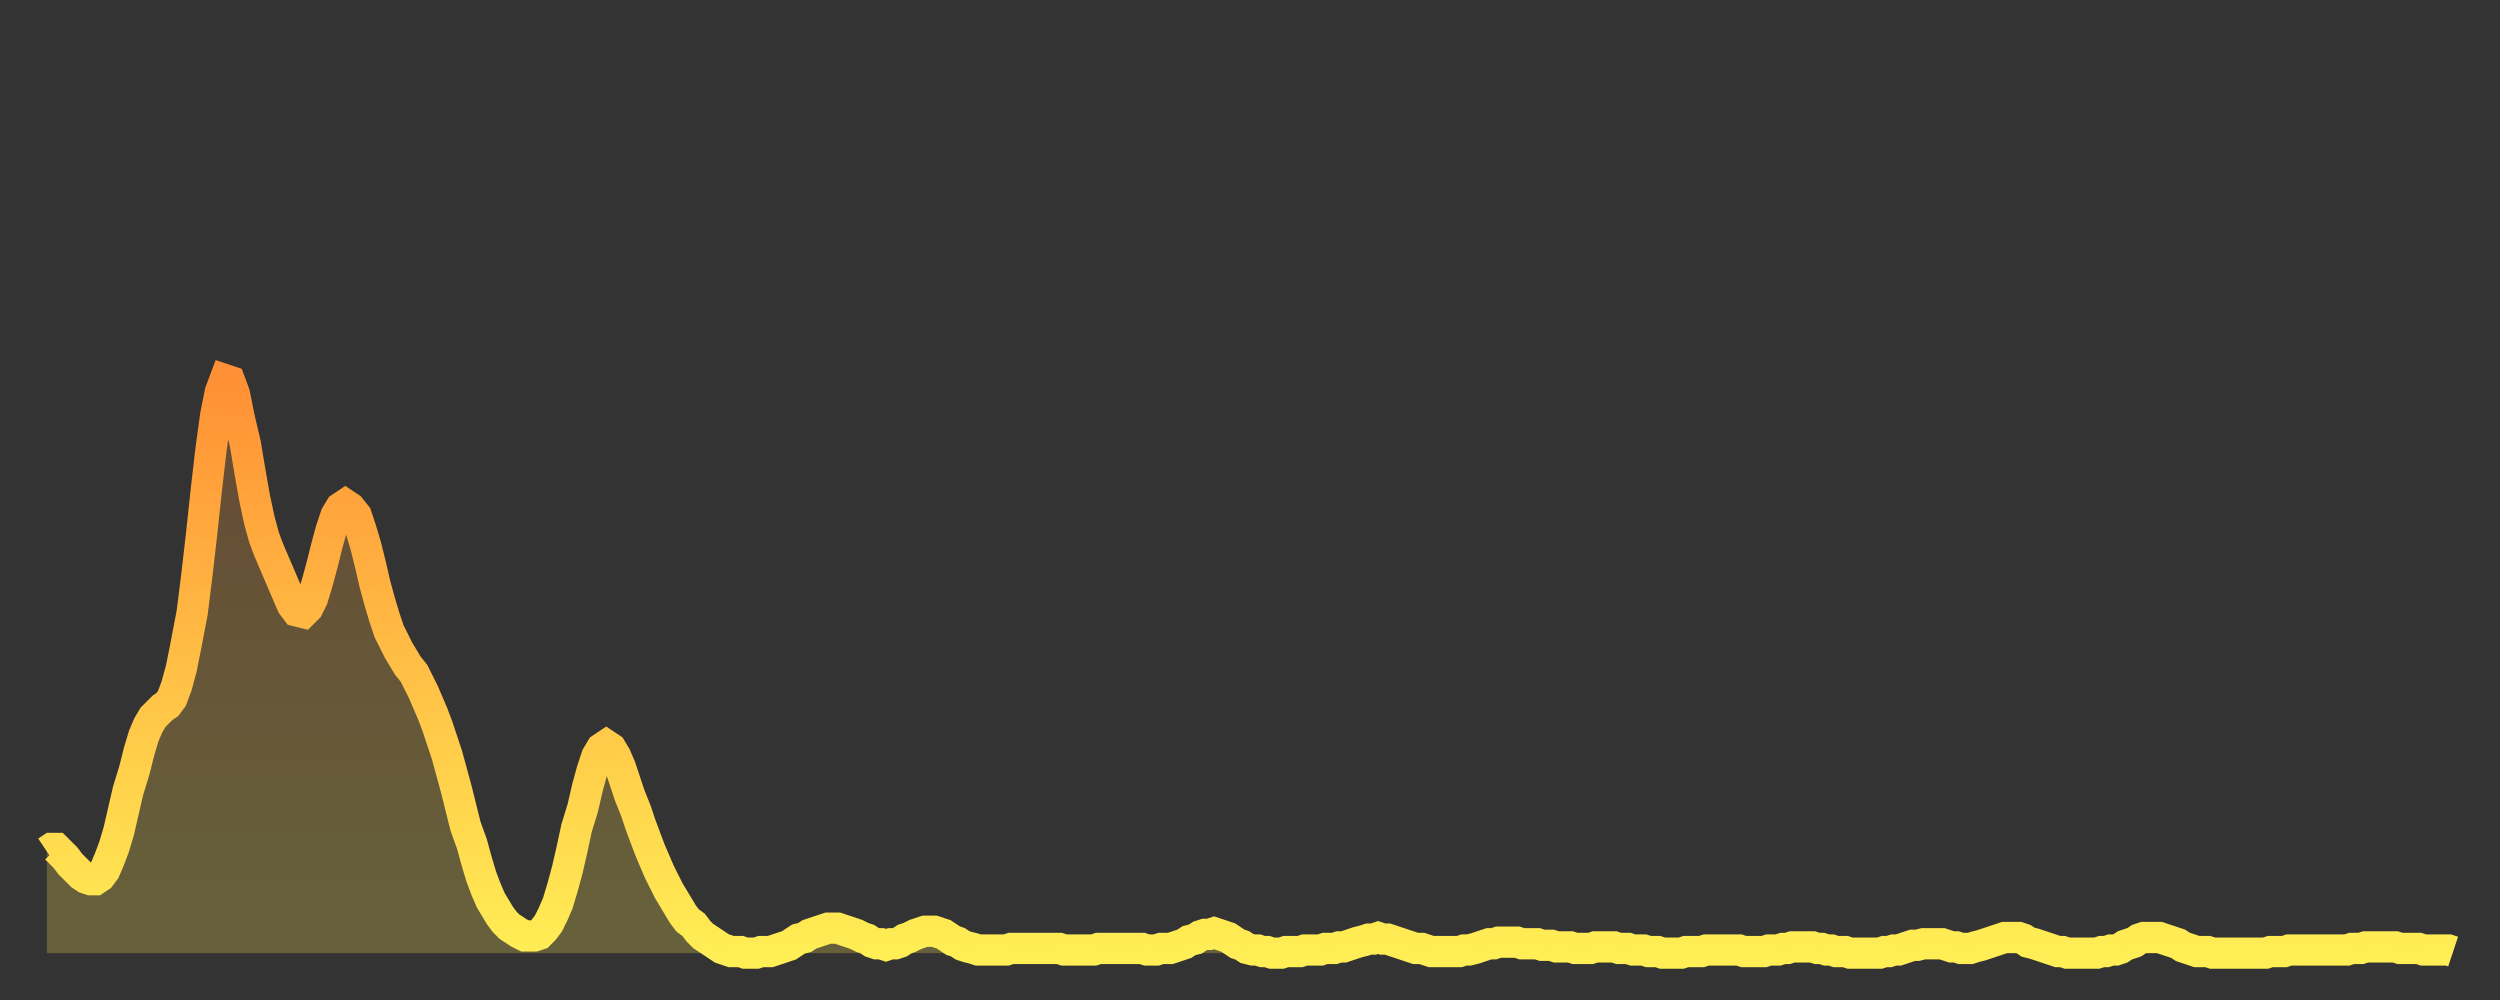 <?xml version="1.0" encoding="utf-8" ?>
<svg baseProfile="full" height="64" version="1.1" width="160" xmlns="http://www.w3.org/2000/svg" xmlns:ev="http://www.w3.org/2001/xml-events" xmlns:xlink="http://www.w3.org/1999/xlink"><rect width="100%" height="100%" fill="#333333" stroke="none"/><defs><linearGradient id="id2584224" x1="0" x2="0" y1="0" y2="1"><stop offset="0%" stop-color="#ff9035" /><stop offset="50%" stop-color="#ffbf45" /><stop offset="100%" stop-color="#ffee55" /></linearGradient></defs><g transform="translate(3,3)"><g><path d="M 0.0 51.5 0.3 51.3 0.6 51.3 0.9 51.6 1.2 51.9 1.5 52.3 1.9 52.7 2.2 53.0 2.5 53.2 2.8 53.3 3.1 53.3 3.4 53.1 3.7 52.7 4.0 52.0 4.3 51.2 4.6 50.2 4.9 48.9 5.2 47.6 5.6 46.3 5.9 45.1 6.2 44.1 6.5 43.4 6.8 42.9 7.1 42.6 7.4 42.3 7.7 42.1 8.0 41.7 8.3 40.9 8.6 39.8 8.9 38.3 9.3 36.2 9.6 33.8 9.9 31.2 10.2 28.4 10.5 25.8 10.8 23.6 11.1 22.1 11.4 21.3 11.7 21.4 12.0 22.2 12.3 23.7 12.7 25.4 13.0 27.2 13.3 28.9 13.6 30.3 13.9 31.4 14.2 32.2 14.5 32.9 14.8 33.6 15.1 34.3 15.4 35.0 15.7 35.7 16.0 36.1 16.4 36.2 16.7 35.9 17.0 35.3 17.3 34.3 17.6 33.2 17.9 32.0 18.2 30.9 18.5 30.0 18.8 29.5 19.1 29.3 19.4 29.5 19.8 30.0 20.1 30.9 20.4 31.9 20.7 33.1 21.0 34.4 21.3 35.5 21.6 36.5 21.9 37.4 22.2 38.0 22.5 38.6 22.8 39.1 23.1 39.6 23.5 40.1 23.8 40.7 24.1 41.3 24.4 42.0 24.7 42.7 25.0 43.5 25.3 44.4 25.6 45.3 25.9 46.4 26.2 47.5 26.5 48.7 26.8 49.9 27.2 51.0 27.5 52.1 27.8 53.1 28.1 53.9 28.4 54.6 28.7 55.1 29.0 55.6 29.3 56.0 29.6 56.3 29.9 56.5 30.2 56.7 30.6 56.9 30.9 56.9 31.2 56.9 31.5 56.8 31.8 56.5 32.1 56.1 32.4 55.5 32.7 54.8 33.0 53.8 33.3 52.7 33.6 51.4 33.9 50.0 34.3 48.7 34.6 47.4 34.9 46.3 35.2 45.4 35.5 44.9 35.8 44.7 36.1 44.9 36.4 45.4 36.7 46.1 37.0 47.0 37.3 47.9 37.7 48.9 38.0 49.8 38.3 50.6 38.6 51.4 38.9 52.1 39.2 52.8 39.5 53.4 39.8 54.0 40.1 54.5 40.4 55.0 40.7 55.5 41.0 55.9 41.4 56.2 41.7 56.6 42.0 56.9 42.3 57.1 42.6 57.3 42.9 57.5 43.2 57.7 43.5 57.8 43.8 57.9 44.1 57.9 44.4 57.9 44.7 58.0 45.1 58.0 45.4 58.0 45.7 57.9 46.0 57.9 46.3 57.9 46.6 57.8 46.9 57.7 47.2 57.6 47.5 57.5 47.8 57.3 48.1 57.1 48.5 57.0 48.8 56.8 49.1 56.7 49.4 56.6 49.7 56.5 50.0 56.4 50.3 56.4 50.6 56.4 50.9 56.5 51.2 56.6 51.5 56.7 51.8 56.8 52.2 57.0 52.5 57.1 52.8 57.3 53.1 57.4 53.4 57.4 53.7 57.5 54.0 57.4 54.3 57.4 54.6 57.3 54.9 57.1 55.2 57.0 55.6 56.8 55.9 56.7 56.2 56.6 56.5 56.6 56.8 56.6 57.1 56.7 57.4 56.8 57.7 57.0 58.0 57.2 58.3 57.3 58.6 57.5 58.9 57.6 59.3 57.7 59.6 57.8 59.9 57.8 60.2 57.8 60.5 57.8 60.8 57.8 61.1 57.8 61.4 57.8 61.7 57.7 62.0 57.7 62.3 57.7 62.6 57.7 63.0 57.7 63.3 57.7 63.6 57.7 63.9 57.7 64.2 57.7 64.5 57.7 64.8 57.7 65.1 57.8 65.4 57.8 65.7 57.8 66.0 57.8 66.4 57.8 66.7 57.8 67.0 57.8 67.3 57.7 67.6 57.7 67.9 57.7 68.2 57.7 68.5 57.7 68.8 57.7 69.1 57.7 69.4 57.7 69.7 57.7 70.1 57.7 70.4 57.8 70.7 57.8 71.0 57.8 71.3 57.7 71.6 57.7 71.9 57.7 72.2 57.6 72.5 57.5 72.8 57.4 73.1 57.2 73.5 57.1 73.8 56.9 74.1 56.8 74.4 56.8 74.7 56.7 75.0 56.8 75.3 56.9 75.6 57.0 75.9 57.2 76.2 57.4 76.5 57.5 76.8 57.7 77.2 57.8 77.5 57.8 77.8 57.9 78.1 57.9 78.4 58.0 78.7 58.0 79.0 58.0 79.3 57.9 79.6 57.9 79.9 57.9 80.2 57.9 80.5 57.8 80.9 57.8 81.2 57.8 81.5 57.8 81.8 57.7 82.1 57.7 82.4 57.7 82.7 57.6 83.0 57.6 83.3 57.5 83.6 57.4 83.9 57.3 84.3 57.2 84.6 57.1 84.9 57.1 85.2 57.0 85.5 57.1 85.8 57.1 86.1 57.2 86.4 57.3 86.7 57.4 87.0 57.5 87.3 57.6 87.6 57.7 88.0 57.7 88.3 57.8 88.6 57.9 88.9 57.9 89.2 57.9 89.5 57.9 89.8 57.9 90.1 57.9 90.4 57.9 90.7 57.8 91.0 57.8 91.4 57.7 91.7 57.6 92.0 57.5 92.3 57.4 92.6 57.4 92.9 57.3 93.2 57.3 93.5 57.3 93.8 57.3 94.1 57.3 94.4 57.4 94.7 57.4 95.1 57.4 95.4 57.4 95.7 57.5 96.0 57.5 96.3 57.5 96.6 57.6 96.9 57.6 97.2 57.6 97.5 57.6 97.8 57.7 98.1 57.7 98.4 57.7 98.8 57.7 99.1 57.6 99.4 57.6 99.7 57.6 100.0 57.6 100.3 57.6 100.6 57.7 100.9 57.7 101.2 57.7 101.5 57.8 101.8 57.8 102.2 57.8 102.5 57.9 102.8 57.9 103.1 57.9 103.4 58.0 103.7 58.0 104.0 58.0 104.3 58.0 104.6 58.0 104.9 57.9 105.2 57.9 105.5 57.9 105.9 57.9 106.2 57.8 106.5 57.8 106.8 57.8 107.1 57.8 107.4 57.8 107.7 57.8 108.0 57.8 108.3 57.8 108.6 57.9 108.9 57.9 109.3 57.9 109.6 57.9 109.9 57.9 110.2 57.8 110.5 57.8 110.8 57.8 111.1 57.7 111.4 57.7 111.7 57.6 112.0 57.6 112.3 57.6 112.6 57.6 113.0 57.6 113.3 57.7 113.6 57.7 113.9 57.8 114.2 57.8 114.5 57.9 114.8 57.9 115.1 57.9 115.4 58.0 115.7 58.0 116.0 58.0 116.3 58.0 116.7 58.0 117.0 58.0 117.3 58.0 117.6 57.9 117.9 57.9 118.2 57.8 118.5 57.8 118.8 57.7 119.1 57.6 119.4 57.5 119.7 57.5 120.1 57.4 120.4 57.4 120.7 57.4 121.0 57.4 121.3 57.4 121.6 57.5 121.9 57.6 122.2 57.6 122.5 57.7 122.8 57.7 123.1 57.7 123.4 57.6 123.8 57.5 124.1 57.4 124.4 57.3 124.7 57.2 125.0 57.1 125.3 57.0 125.6 57.0 125.9 57.0 126.2 57.0 126.5 57.1 126.8 57.3 127.2 57.4 127.5 57.5 127.8 57.6 128.1 57.7 128.4 57.8 128.7 57.9 129.0 57.9 129.3 58.0 129.6 58.0 129.9 58.0 130.2 58.0 130.5 58.0 130.9 58.0 131.2 58.0 131.5 57.9 131.8 57.9 132.1 57.8 132.4 57.8 132.7 57.7 133.0 57.5 133.3 57.4 133.6 57.3 133.9 57.1 134.2 57.0 134.6 57.0 134.9 57.0 135.2 57.0 135.5 57.1 135.8 57.2 136.1 57.3 136.4 57.4 136.7 57.6 137.0 57.7 137.3 57.8 137.6 57.9 138.0 57.9 138.3 57.9 138.6 58.0 138.9 58.0 139.2 58.0 139.5 58.0 139.8 58.0 140.1 58.0 140.4 58.0 140.7 58.0 141.0 58.0 141.3 58.0 141.7 58.0 142.0 58.0 142.3 57.9 142.6 57.9 142.9 57.9 143.2 57.9 143.5 57.8 143.8 57.8 144.1 57.8 144.4 57.8 144.7 57.8 145.1 57.8 145.4 57.8 145.7 57.8 146.0 57.8 146.3 57.8 146.6 57.8 146.9 57.8 147.2 57.8 147.5 57.7 147.8 57.7 148.1 57.7 148.4 57.6 148.8 57.6 149.1 57.6 149.4 57.6 149.7 57.6 150.0 57.6 150.3 57.6 150.6 57.7 150.9 57.7 151.2 57.7 151.5 57.7 151.8 57.7 152.1 57.8 152.5 57.8 152.8 57.8 153.1 57.8 153.4 57.8 153.7 57.8 154.0 57.9" fill="none" id="graph-curve" opacity="1" stroke="url(#id2584224)" stroke-width="2" /><path d="M 0 58 L 0.0 51.5 0.3 51.3 0.6 51.3 0.9 51.6 1.2 51.9 1.5 52.3 1.9 52.7 2.2 53.0 2.5 53.2 2.8 53.3 3.1 53.3 3.4 53.1 3.7 52.7 4.0 52.0 4.3 51.2 4.6 50.2 4.9 48.9 5.2 47.6 5.6 46.3 5.9 45.1 6.2 44.1 6.5 43.4 6.8 42.9 7.1 42.6 7.4 42.3 7.7 42.1 8.0 41.7 8.3 40.9 8.6 39.8 8.9 38.3 9.3 36.2 9.6 33.8 9.9 31.2 10.2 28.4 10.5 25.8 10.8 23.6 11.1 22.1 11.4 21.3 11.7 21.4 12.0 22.2 12.3 23.7 12.7 25.4 13.0 27.2 13.3 28.9 13.6 30.3 13.9 31.4 14.2 32.2 14.5 32.9 14.8 33.6 15.1 34.3 15.4 35.0 15.7 35.7 16.0 36.1 16.4 36.2 16.7 35.9 17.0 35.3 17.3 34.3 17.6 33.2 17.9 32.0 18.2 30.9 18.5 30.0 18.8 29.5 19.1 29.3 19.4 29.5 19.8 30.0 20.1 30.9 20.4 31.9 20.7 33.1 21.0 34.4 21.3 35.5 21.6 36.5 21.9 37.4 22.2 38.0 22.5 38.6 22.8 39.1 23.1 39.6 23.5 40.1 23.8 40.7 24.1 41.3 24.4 42.0 24.7 42.7 25.0 43.5 25.3 44.4 25.6 45.3 25.9 46.4 26.2 47.5 26.5 48.7 26.8 49.9 27.2 51.0 27.5 52.1 27.8 53.1 28.1 53.9 28.4 54.6 28.7 55.1 29.0 55.6 29.3 56.0 29.6 56.3 29.9 56.5 30.2 56.7 30.6 56.9 30.9 56.9 31.2 56.9 31.5 56.8 31.8 56.5 32.1 56.1 32.4 55.5 32.7 54.8 33.0 53.8 33.3 52.7 33.6 51.4 33.9 50.0 34.3 48.7 34.6 47.4 34.9 46.3 35.2 45.4 35.5 44.9 35.8 44.7 36.1 44.9 36.4 45.4 36.7 46.1 37.0 47.0 37.3 47.9 37.7 48.9 38.0 49.8 38.3 50.6 38.6 51.4 38.9 52.1 39.2 52.8 39.5 53.4 39.8 54.0 40.1 54.5 40.4 55.0 40.7 55.5 41.0 55.9 41.4 56.2 41.7 56.6 42.0 56.9 42.3 57.1 42.6 57.3 42.9 57.5 43.2 57.7 43.5 57.8 43.8 57.9 44.1 57.9 44.4 57.9 44.7 58.0 45.1 58.0 45.4 58.0 45.7 57.9 46.0 57.9 46.3 57.9 46.6 57.8 46.9 57.7 47.2 57.6 47.5 57.5 47.8 57.3 48.1 57.1 48.5 57.0 48.8 56.8 49.1 56.7 49.4 56.6 49.7 56.5 50.0 56.4 50.3 56.4 50.6 56.4 50.9 56.5 51.2 56.6 51.5 56.7 51.8 56.8 52.2 57.0 52.5 57.1 52.8 57.3 53.1 57.4 53.4 57.4 53.7 57.5 54.0 57.4 54.3 57.4 54.6 57.3 54.9 57.1 55.2 57.0 55.6 56.8 55.9 56.7 56.2 56.6 56.5 56.6 56.8 56.6 57.1 56.7 57.4 56.8 57.7 57.0 58.0 57.2 58.3 57.3 58.6 57.5 58.9 57.6 59.3 57.7 59.6 57.8 59.9 57.8 60.2 57.8 60.5 57.8 60.8 57.8 61.1 57.8 61.4 57.8 61.7 57.7 62.0 57.7 62.3 57.7 62.6 57.7 63.0 57.7 63.3 57.7 63.6 57.7 63.9 57.7 64.2 57.7 64.5 57.7 64.8 57.7 65.1 57.8 65.4 57.8 65.7 57.8 66.0 57.8 66.4 57.8 66.7 57.8 67.0 57.8 67.3 57.7 67.6 57.7 67.9 57.7 68.2 57.7 68.5 57.7 68.8 57.7 69.1 57.7 69.4 57.7 69.7 57.7 70.1 57.7 70.4 57.8 70.7 57.8 71.0 57.8 71.3 57.7 71.6 57.7 71.9 57.7 72.2 57.6 72.5 57.5 72.8 57.4 73.1 57.2 73.5 57.1 73.8 56.9 74.1 56.8 74.4 56.8 74.7 56.7 75.0 56.8 75.3 56.9 75.6 57.0 75.9 57.2 76.2 57.4 76.5 57.5 76.8 57.7 77.2 57.8 77.5 57.8 77.8 57.9 78.1 57.9 78.4 58.0 78.7 58.0 79.0 58.0 79.3 57.9 79.6 57.9 79.9 57.9 80.2 57.9 80.5 57.8 80.9 57.8 81.2 57.8 81.5 57.8 81.8 57.7 82.1 57.7 82.4 57.7 82.7 57.6 83.0 57.6 83.3 57.5 83.6 57.4 83.9 57.3 84.3 57.2 84.6 57.1 84.9 57.1 85.2 57.0 85.5 57.1 85.8 57.1 86.1 57.2 86.4 57.3 86.7 57.4 87.0 57.5 87.3 57.6 87.6 57.7 88.0 57.7 88.3 57.8 88.6 57.9 88.9 57.9 89.2 57.9 89.5 57.9 89.8 57.9 90.1 57.9 90.4 57.9 90.7 57.8 91.0 57.8 91.4 57.7 91.7 57.6 92.0 57.5 92.3 57.4 92.6 57.4 92.9 57.3 93.2 57.3 93.5 57.3 93.8 57.3 94.1 57.3 94.4 57.4 94.7 57.4 95.1 57.4 95.4 57.4 95.7 57.5 96.0 57.5 96.3 57.5 96.6 57.6 96.9 57.6 97.2 57.6 97.5 57.6 97.8 57.7 98.1 57.7 98.4 57.7 98.8 57.7 99.1 57.6 99.4 57.6 99.7 57.6 100.0 57.6 100.3 57.6 100.6 57.7 100.9 57.7 101.2 57.7 101.5 57.8 101.8 57.8 102.2 57.8 102.5 57.9 102.8 57.9 103.1 57.9 103.4 58.0 103.7 58.0 104.0 58.0 104.3 58.0 104.6 58.0 104.9 57.9 105.2 57.9 105.5 57.9 105.9 57.9 106.2 57.8 106.5 57.8 106.8 57.8 107.1 57.8 107.4 57.8 107.7 57.8 108.0 57.8 108.3 57.8 108.6 57.9 108.9 57.9 109.3 57.9 109.6 57.9 109.9 57.9 110.2 57.8 110.5 57.8 110.8 57.8 111.1 57.7 111.4 57.7 111.7 57.6 112.0 57.6 112.3 57.6 112.6 57.6 113.0 57.6 113.3 57.7 113.6 57.7 113.9 57.8 114.2 57.8 114.5 57.9 114.8 57.9 115.1 57.9 115.4 58.0 115.7 58.0 116.0 58.0 116.3 58.0 116.7 58.0 117.0 58.0 117.3 58.0 117.6 57.9 117.9 57.9 118.2 57.8 118.5 57.8 118.8 57.7 119.1 57.6 119.4 57.5 119.7 57.5 120.1 57.4 120.4 57.4 120.7 57.4 121.0 57.4 121.3 57.4 121.6 57.5 121.9 57.6 122.2 57.6 122.5 57.7 122.8 57.7 123.1 57.7 123.4 57.6 123.8 57.5 124.1 57.4 124.4 57.3 124.7 57.2 125.0 57.1 125.3 57.0 125.6 57.0 125.9 57.0 126.2 57.0 126.5 57.1 126.8 57.3 127.2 57.4 127.5 57.5 127.8 57.6 128.1 57.7 128.4 57.8 128.7 57.9 129.0 57.9 129.3 58.0 129.6 58.0 129.9 58.0 130.2 58.0 130.5 58.0 130.9 58.0 131.2 58.0 131.5 57.9 131.8 57.9 132.1 57.8 132.4 57.8 132.7 57.7 133.0 57.5 133.3 57.4 133.6 57.3 133.9 57.1 134.2 57.0 134.6 57.0 134.9 57.0 135.2 57.0 135.5 57.1 135.8 57.2 136.1 57.3 136.4 57.4 136.7 57.6 137.0 57.7 137.3 57.8 137.6 57.9 138.0 57.9 138.3 57.9 138.6 58.0 138.9 58.0 139.2 58.0 139.5 58.0 139.8 58.0 140.1 58.0 140.4 58.0 140.7 58.0 141.0 58.0 141.3 58.0 141.7 58.0 142.0 58.0 142.3 57.9 142.6 57.9 142.9 57.9 143.2 57.9 143.5 57.8 143.8 57.8 144.1 57.8 144.4 57.8 144.7 57.8 145.1 57.8 145.4 57.8 145.7 57.8 146.0 57.8 146.3 57.8 146.6 57.8 146.9 57.8 147.2 57.8 147.5 57.7 147.8 57.7 148.1 57.7 148.4 57.6 148.8 57.6 149.1 57.6 149.4 57.6 149.7 57.6 150.0 57.6 150.3 57.6 150.6 57.7 150.9 57.7 151.2 57.7 151.5 57.7 151.8 57.7 152.1 57.8 152.5 57.8 152.8 57.8 153.1 57.8 153.4 57.8 153.7 57.8 154.0 57.9 154 58" fill="url(#id2584224)" fill-opacity=".25" id="graph-shadow" /></g></g></svg>
